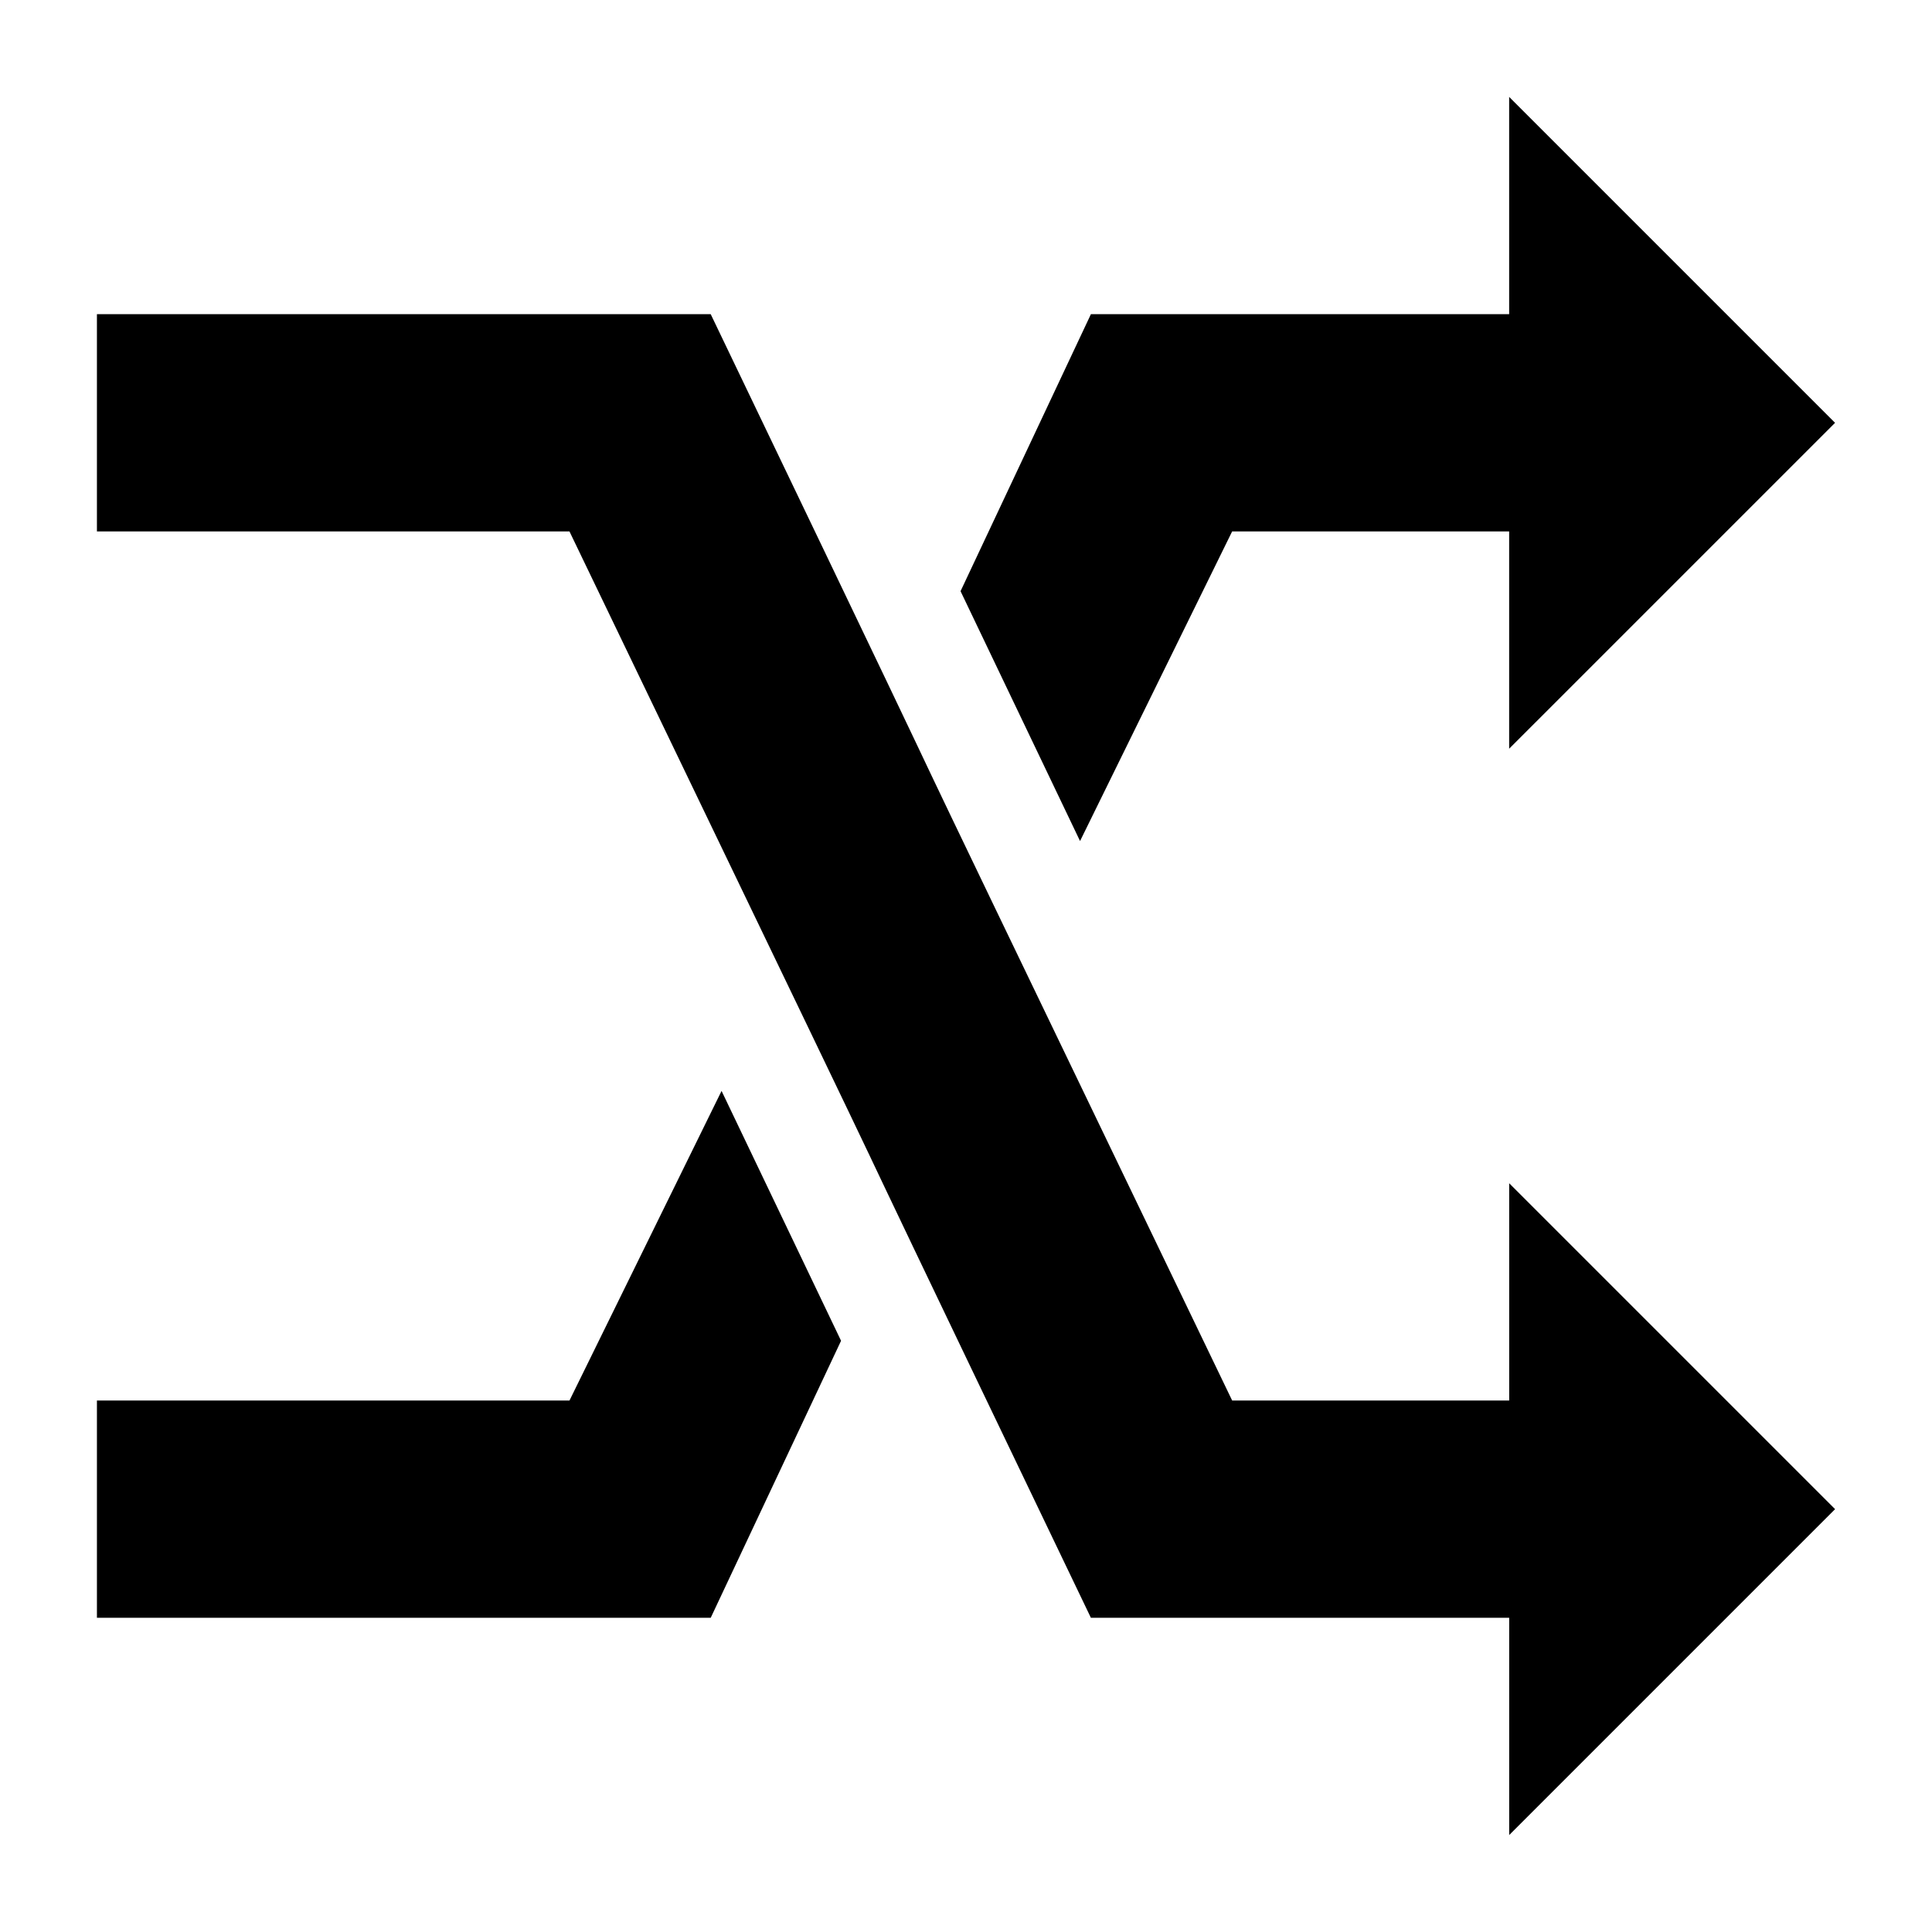 <?xml version="1.0" encoding="UTF-8"?>
<!-- Uploaded to: SVG Repo, www.svgrepo.com, Generator: SVG Repo Mixer Tools -->
<svg fill="#000000" width="800px" height="800px" version="1.1" viewBox="144 144 512 512" xmlns="http://www.w3.org/2000/svg">
 <g>
  <path d="m366.89 499.32-31.668-66.215-40.305 82.051h-125.23v57.578h162.66z"/>
  <path d="m630.31 256.05-86.367-86.367v57.578h-110.84l-34.547 73.41 31.668 66.215 40.305-82.047h73.414v57.578z"/>
  <path d="m433.11 572.73h110.84v57.578l86.367-86.367c-66.215-66.215-20.152-20.152-86.367-86.367v57.578h-73.414c-132.43-274.94-34.547-71.973-138.19-287.89h-162.66v57.578h125.23c130.99 272.05 34.543 71.973 138.18 287.89z"/>
 </g>
</svg>